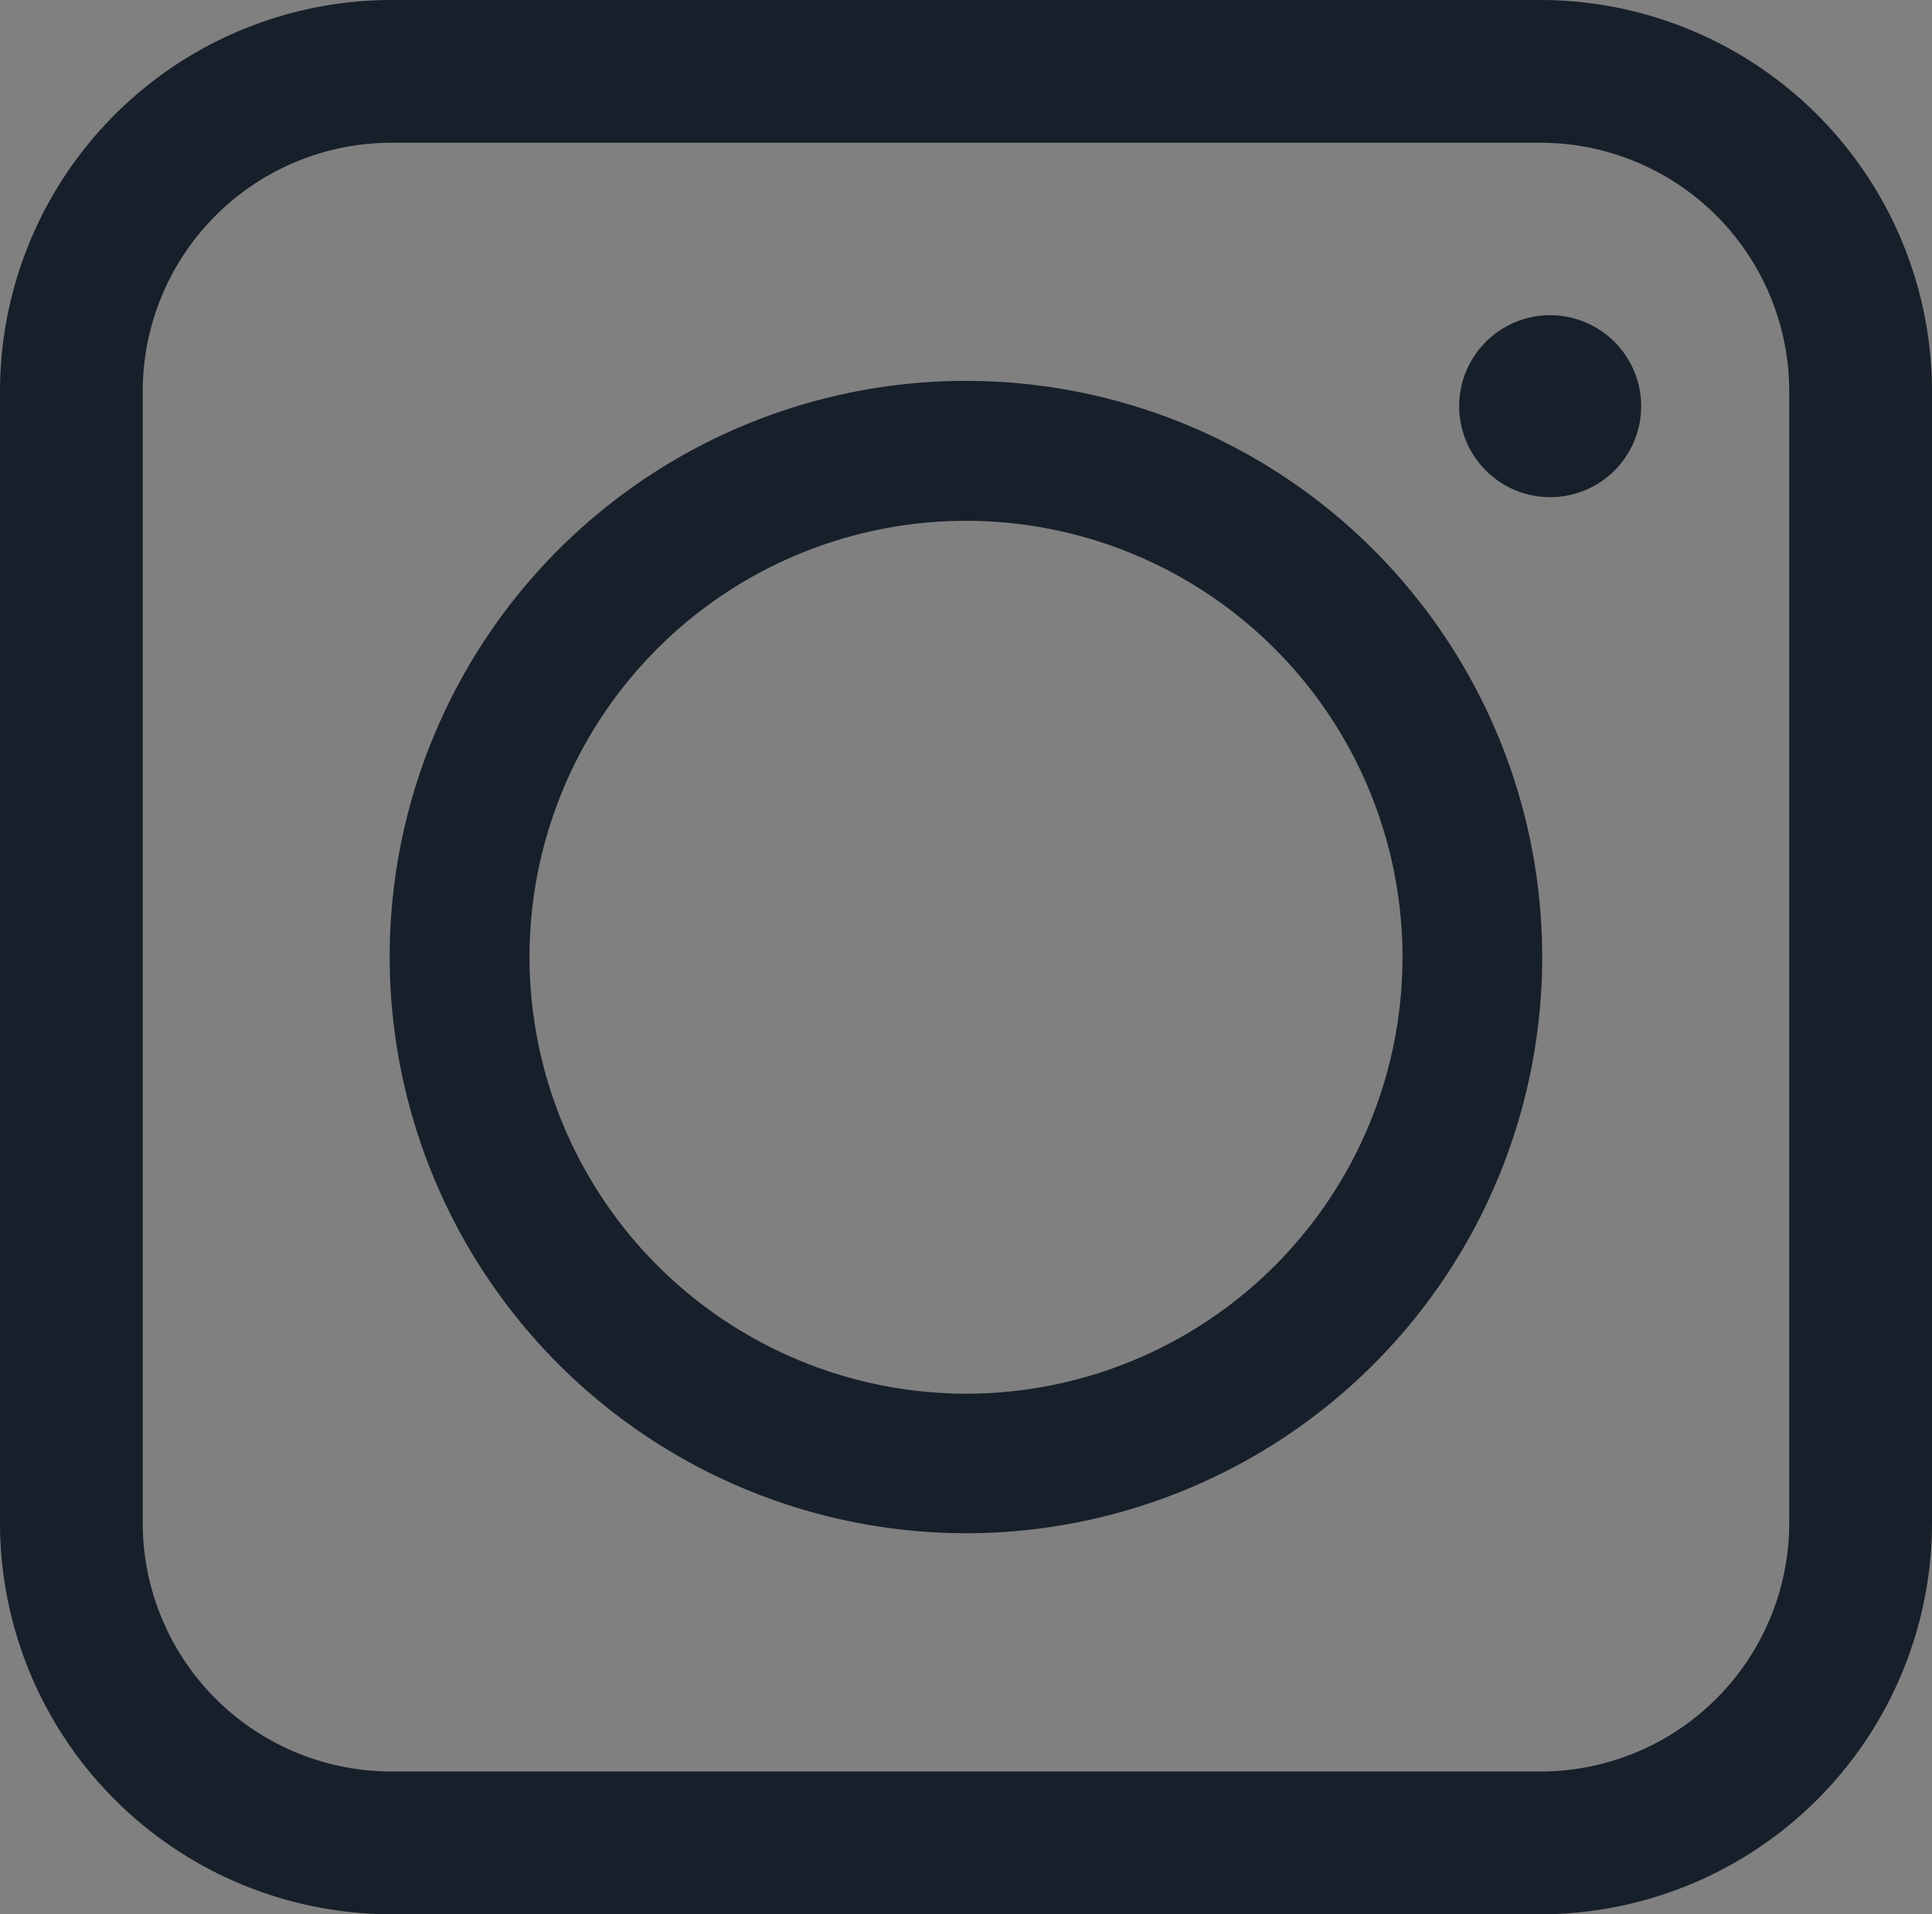 <svg xmlns="http://www.w3.org/2000/svg" xmlns:xlink="http://www.w3.org/1999/xlink" width="30" height="29.728" viewBox="0 0 30 29.728">
  <rect x="0" y="0" width="30" height="29.728" fill="#808080" stroke="none"/>
  <defs>
    <clipPath id="clip-path">
      <rect id="長方形_7" data-name="長方形 7" width="30" height="29.728" transform="translate(0 0)" fill="none"/>
    </clipPath>
  </defs>
  <g id="グループ_11" data-name="グループ 11" transform="translate(0 0)">
    <path id="パス_6" data-name="パス 6" d="M7.829,27.02h0ZM22.172,1.62Z" fill="#fff"/>
    <g id="グループ_10" data-name="グループ 10">
      <g id="グループ_9" data-name="グループ 9" clip-path="url(#clip-path)">
        <path id="パス_7" data-name="パス 7" d="M15,23.811a8.948,8.948,0,1,0-8.949-8.945A8.957,8.957,0,0,0,15,23.811M8.222,14.866A6.778,6.778,0,1,1,15,21.644a6.789,6.789,0,0,1-6.778-6.778" fill="#171f2a"/>
        <path id="パス_8" data-name="パス 8" d="M23.924,29.728H6.075A6.082,6.082,0,0,1,0,23.653V6.076A6.082,6.082,0,0,1,6.075,0H23.924A6.083,6.083,0,0,1,30,6.076V23.653a6.082,6.082,0,0,1-6.076,6.075M6.075,2.217A3.863,3.863,0,0,0,2.216,6.076V23.653a3.863,3.863,0,0,0,3.859,3.858H23.924a3.863,3.863,0,0,0,3.859-3.858V6.076a3.863,3.863,0,0,0-3.859-3.859Z" fill="#171f2a"/>
        <path id="パス_9" data-name="パス 9" d="M24.07,4.895a1.413,1.413,0,1,0,1.414,1.414A1.415,1.415,0,0,0,24.07,4.895" fill="#171f2a"/>
      </g>
    </g>
  </g>
</svg>
